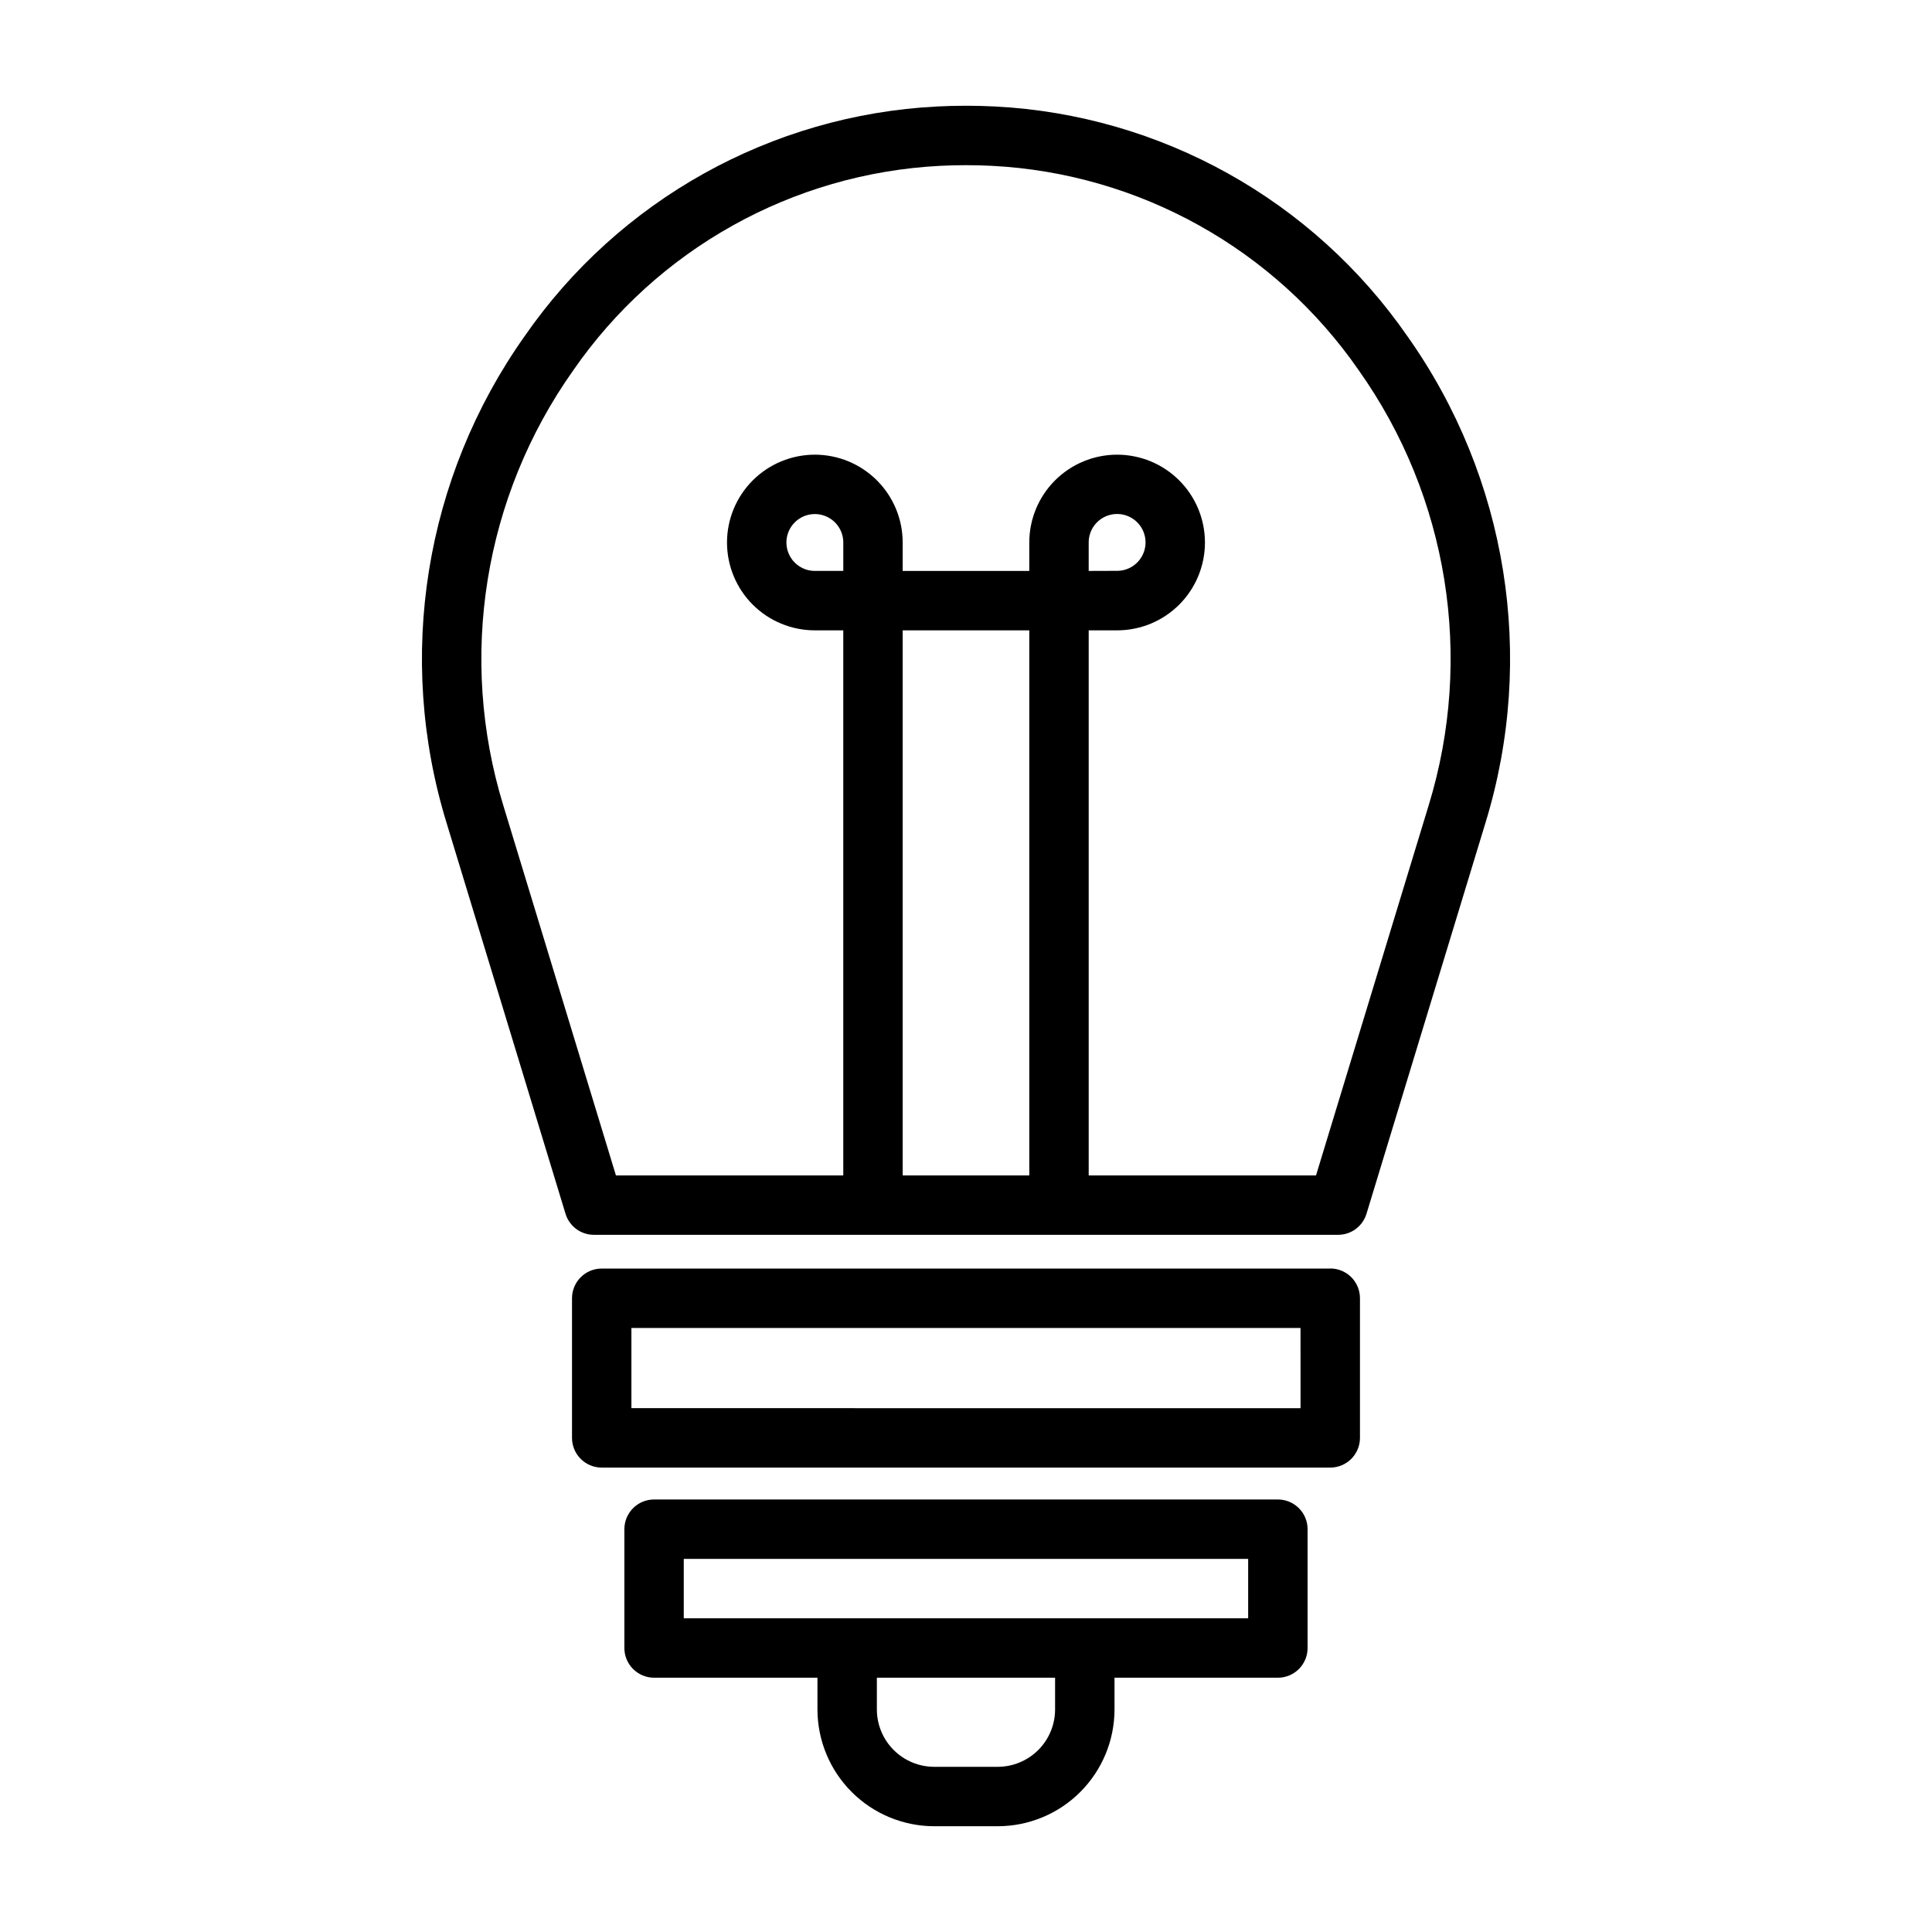 <?xml version="1.0" encoding="UTF-8"?>
<!-- Uploaded to: ICON Repo, www.iconrepo.com, Generator: ICON Repo Mixer Tools -->
<svg fill="#000000" width="800px" height="800px" version="1.1" viewBox="144 144 512 512" xmlns="http://www.w3.org/2000/svg">
 <path d="m516.98 233.11c-25.02-36.141-65.383-58.629-109.28-60.891-5.133-0.262-10.27-0.262-15.398 0-43.895 2.262-84.262 24.75-109.28 60.891-26.508 37.445-34.152 85.074-20.688 128.93l31.535 103.62c1.008 3.316 4.066 5.582 7.535 5.582h197.2-0.004c3.469 0 6.527-2.266 7.535-5.582l31.535-103.62c13.465-43.859 5.824-91.488-20.688-128.93zm-149.5 62.188h-7.535c-3.047 0-5.793-1.836-6.961-4.652-1.164-2.812-0.52-6.055 1.633-8.207 2.156-2.156 5.394-2.801 8.211-1.633 2.816 1.164 4.652 3.91 4.652 6.957zm49.293 160.2h-33.551v-144.45h33.551zm105.82-98.008-29.836 98.008h-60.242v-144.45h7.535-0.004c6.176 0 12.094-2.449 16.461-6.816 4.363-4.363 6.816-10.285 6.816-16.461 0-6.172-2.453-12.094-6.816-16.457-4.367-4.367-10.285-6.82-16.461-6.82-6.172 0-12.094 2.453-16.461 6.82-4.363 4.363-6.816 10.285-6.816 16.457v7.535h-33.551v-7.559c-0.004-6.172-2.465-12.09-6.832-16.449s-10.289-6.809-16.461-6.805c-6.172 0.004-12.09 2.461-16.453 6.828-4.359 4.367-6.812 10.285-6.809 16.457 0.004 6.172 2.457 12.094 6.82 16.457 4.367 4.363 10.285 6.812 16.457 6.812h7.535v144.45h-60.246l-29.836-98.008c-12.047-39.223-5.211-81.82 18.5-115.31 22.238-32.172 58.148-52.203 97.203-54.23 4.594-0.234 9.199-0.234 13.793 0 39.051 2.019 74.957 22.039 97.203 54.199 23.723 33.496 30.555 76.105 18.5 115.34zm-90.078-62.188v-7.559c0-3.047 1.832-5.793 4.648-6.957 2.816-1.168 6.055-0.523 8.211 1.633 2.152 2.152 2.797 5.394 1.633 8.207-1.168 2.816-3.914 4.652-6.961 4.652zm64.016 184.88h-193.07c-4.348 0-7.871 3.523-7.871 7.871v37c0 2.086 0.828 4.09 2.305 5.566 1.477 1.477 3.477 2.305 5.566 2.305h193.07c2.09 0 4.094-0.828 5.566-2.305 1.477-1.477 2.309-3.481 2.309-5.566v-37c0.004-2.09-0.82-4.102-2.297-5.582-1.477-1.48-3.484-2.312-5.578-2.312zm-7.871 37-177.33-0.004v-21.254h177.32zm-6.008 24.195h-165.31c-4.348 0-7.875 3.527-7.875 7.875v31.488-0.004c0 2.09 0.832 4.094 2.309 5.566 1.477 1.477 3.477 2.309 5.566 2.309h43.293v8.422c0.012 8.203 3.277 16.066 9.078 21.867 5.801 5.801 13.664 9.062 21.867 9.07h16.832c8.203-0.008 16.066-3.269 21.867-9.07 5.805-5.801 9.066-13.664 9.078-21.867v-8.422h43.297c2.086 0 4.09-0.832 5.566-2.309 1.477-1.473 2.305-3.477 2.305-5.566v-31.488 0.004c0-2.09-0.828-4.094-2.305-5.566-1.477-1.477-3.481-2.309-5.566-2.309zm-59.043 55.656c-0.004 4.027-1.609 7.891-4.457 10.738-2.852 2.848-6.715 4.449-10.742 4.453h-16.832c-4.027-0.004-7.891-1.605-10.738-4.453-2.852-2.848-4.453-6.711-4.461-10.738v-8.422h47.23zm51.168-24.168h-149.57v-15.742h149.57z"/>
</svg>
